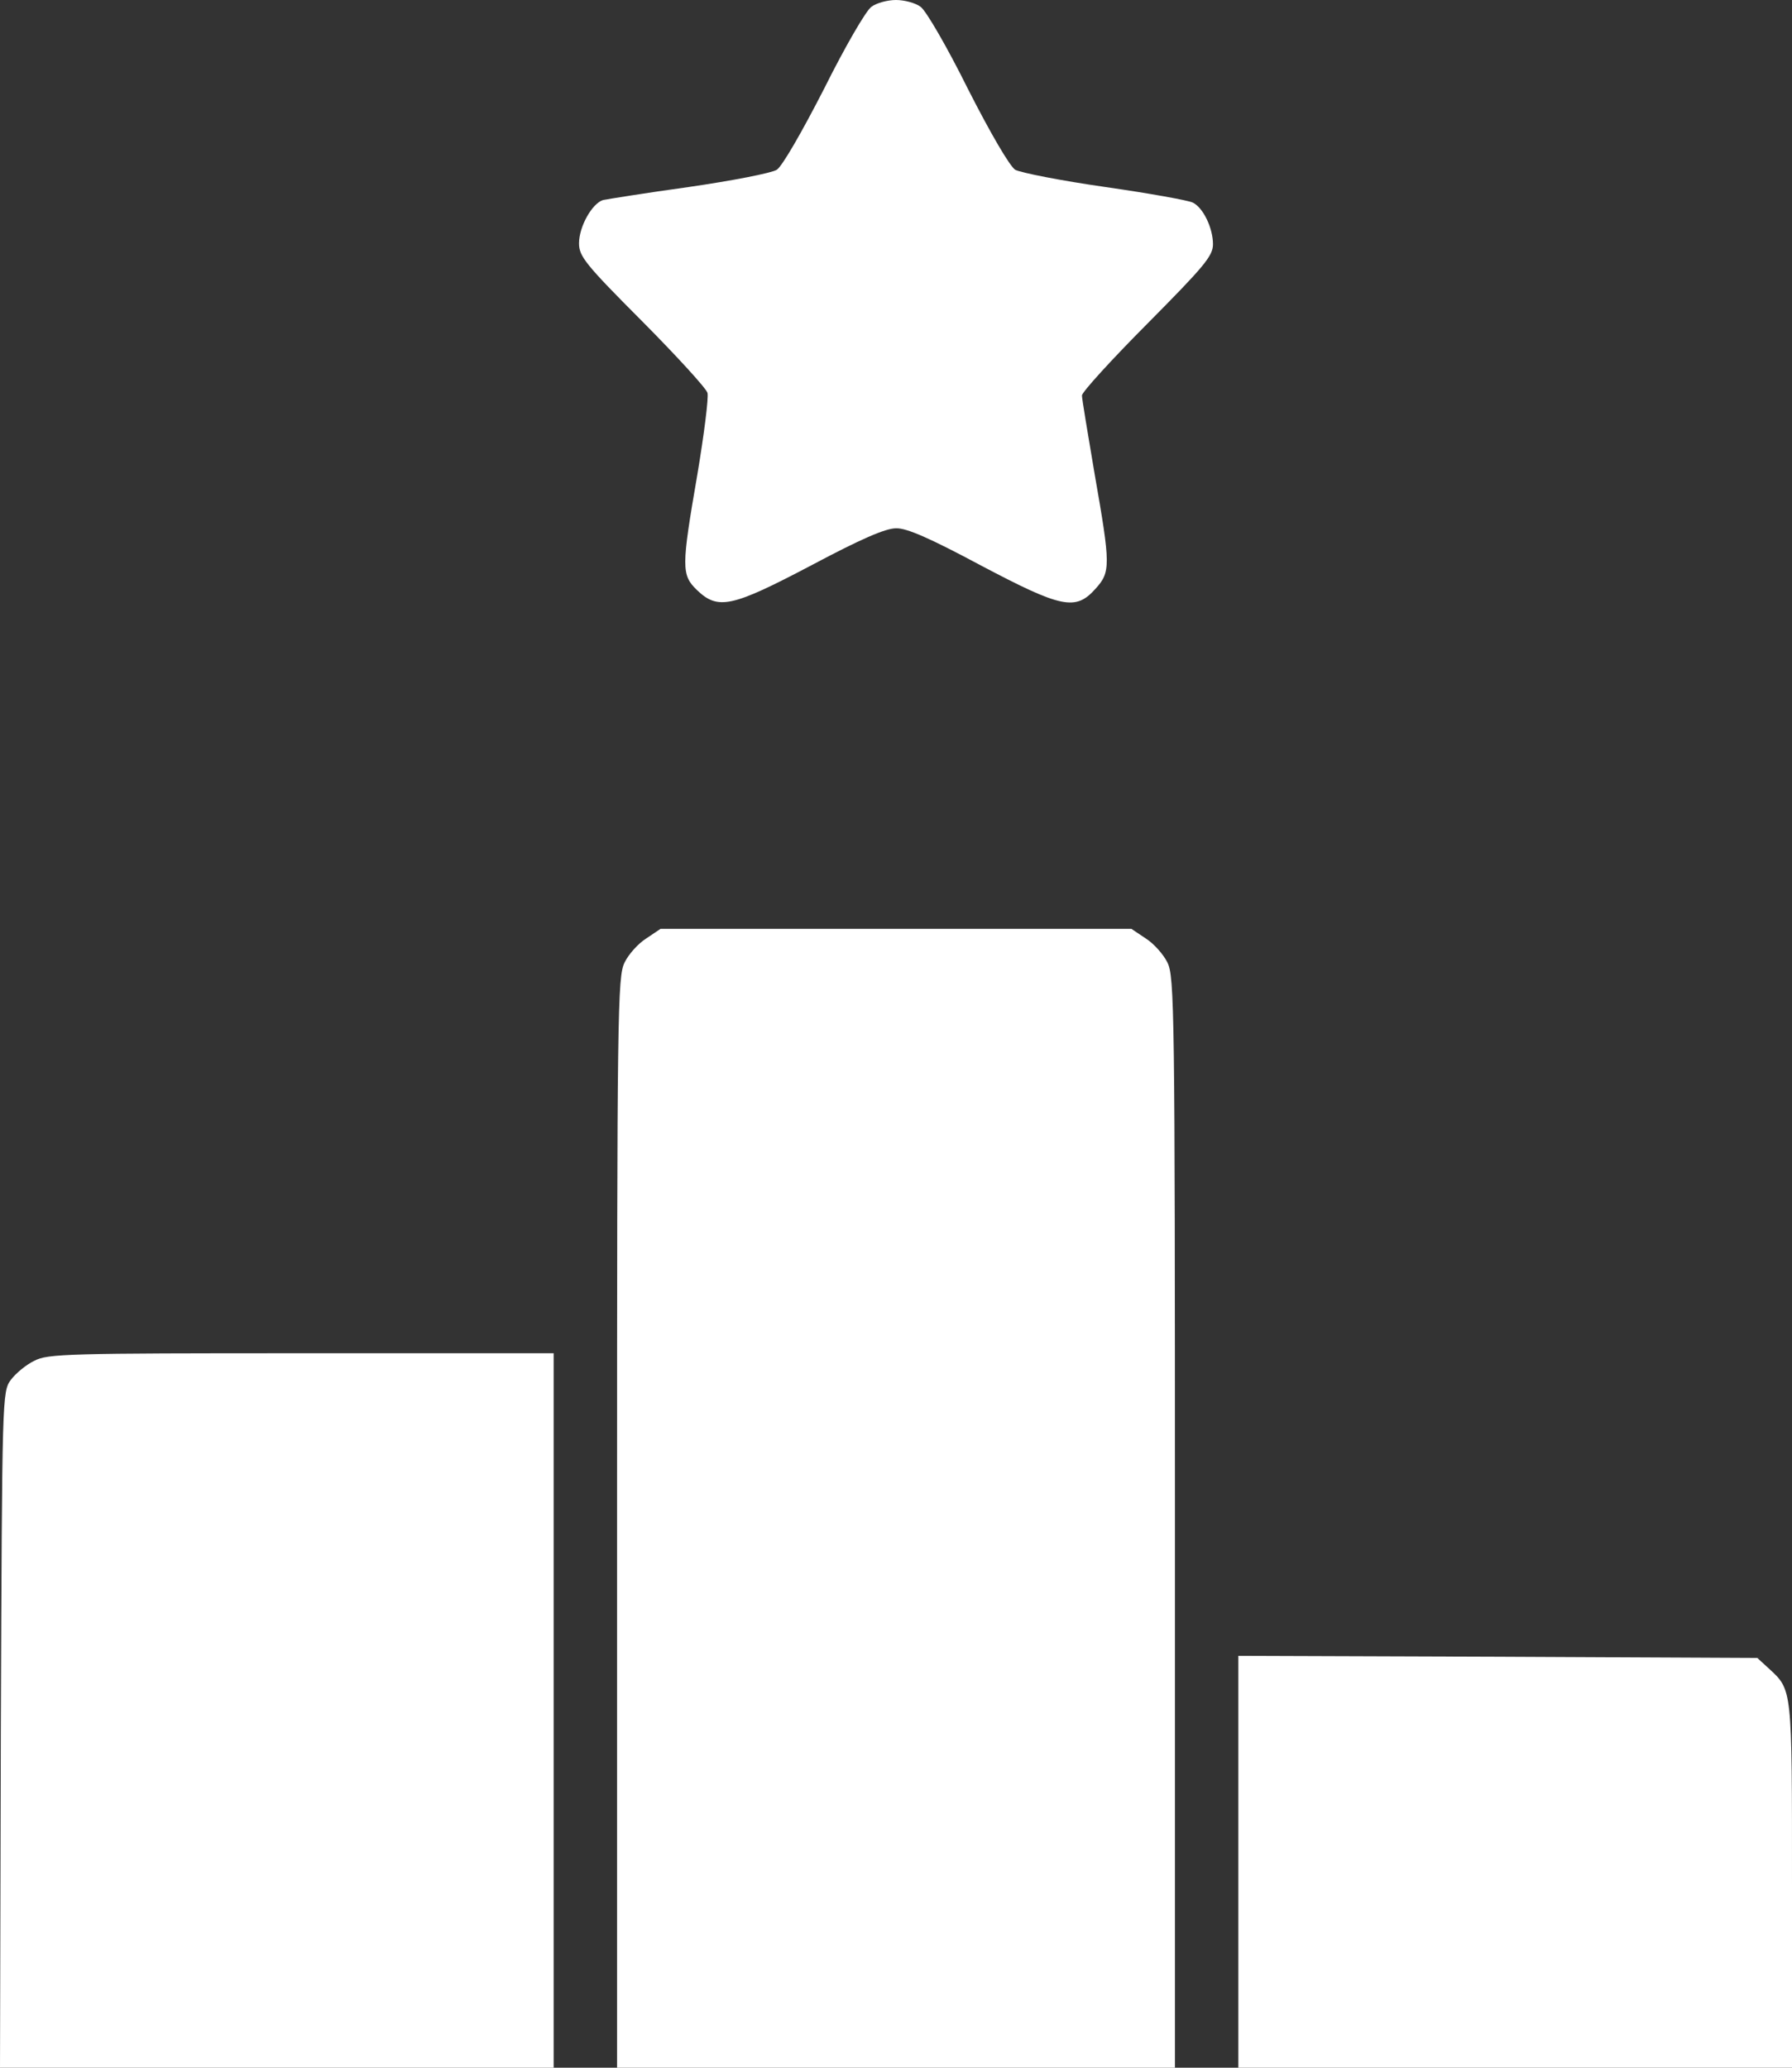 <svg width="26" height="30" viewBox="0 0 26 30" fill="none" xmlns="http://www.w3.org/2000/svg">
<rect x="0" y="0" width="26" height="30" fill="#333333" stroke="none"/>
<path d="M12.644 0.098C12.565 0.152 12.258 0.683 11.957 1.287C11.626 1.933 11.35 2.409 11.271 2.463C11.191 2.512 10.621 2.622 9.995 2.713C9.37 2.799 8.812 2.89 8.75 2.902C8.591 2.951 8.401 3.287 8.401 3.53C8.401 3.719 8.493 3.835 9.315 4.659C9.817 5.165 10.247 5.634 10.265 5.701C10.283 5.768 10.216 6.299 10.118 6.884C9.885 8.232 9.885 8.341 10.112 8.561C10.418 8.854 10.615 8.811 11.774 8.201C12.485 7.823 12.847 7.665 13 7.665C13.153 7.659 13.497 7.811 14.226 8.201C15.404 8.823 15.606 8.866 15.894 8.543C16.115 8.299 16.115 8.207 15.882 6.878C15.784 6.299 15.698 5.787 15.698 5.738C15.698 5.689 16.127 5.219 16.648 4.695C17.476 3.86 17.599 3.713 17.599 3.543C17.599 3.311 17.458 3.012 17.305 2.939C17.25 2.909 16.679 2.805 16.035 2.713C15.398 2.622 14.809 2.506 14.729 2.463C14.649 2.409 14.373 1.939 14.042 1.287C13.742 0.683 13.435 0.152 13.356 0.098C13.282 0.043 13.123 -3.05176e-05 13 -3.05176e-05C12.877 -3.05176e-05 12.718 0.043 12.644 0.098Z" fill="white"></path>
<path d="M9.376 13.616C9.259 13.689 9.118 13.848 9.063 13.963C8.959 14.165 8.953 14.677 8.953 22.085V30H13H17.047V22.085C17.047 14.677 17.041 14.165 16.937 13.963C16.881 13.848 16.74 13.689 16.624 13.616L16.415 13.476H13H9.584L9.376 13.616Z" fill="white"></path>
<path d="M0.497 19.744C0.38 19.799 0.227 19.927 0.159 20.018C0.031 20.189 0.031 20.244 0.012 25.098L0 30H4.017H8.033V24.817V19.634H4.372C1 19.634 0.687 19.64 0.497 19.744Z" fill="white"></path>
<path d="M17.967 27.012V30H21.983H26V27.348C26 24.476 26.006 24.524 25.663 24.207L25.497 24.055L21.732 24.037L17.967 24.024V27.012Z" fill="white"></path>
</svg>
